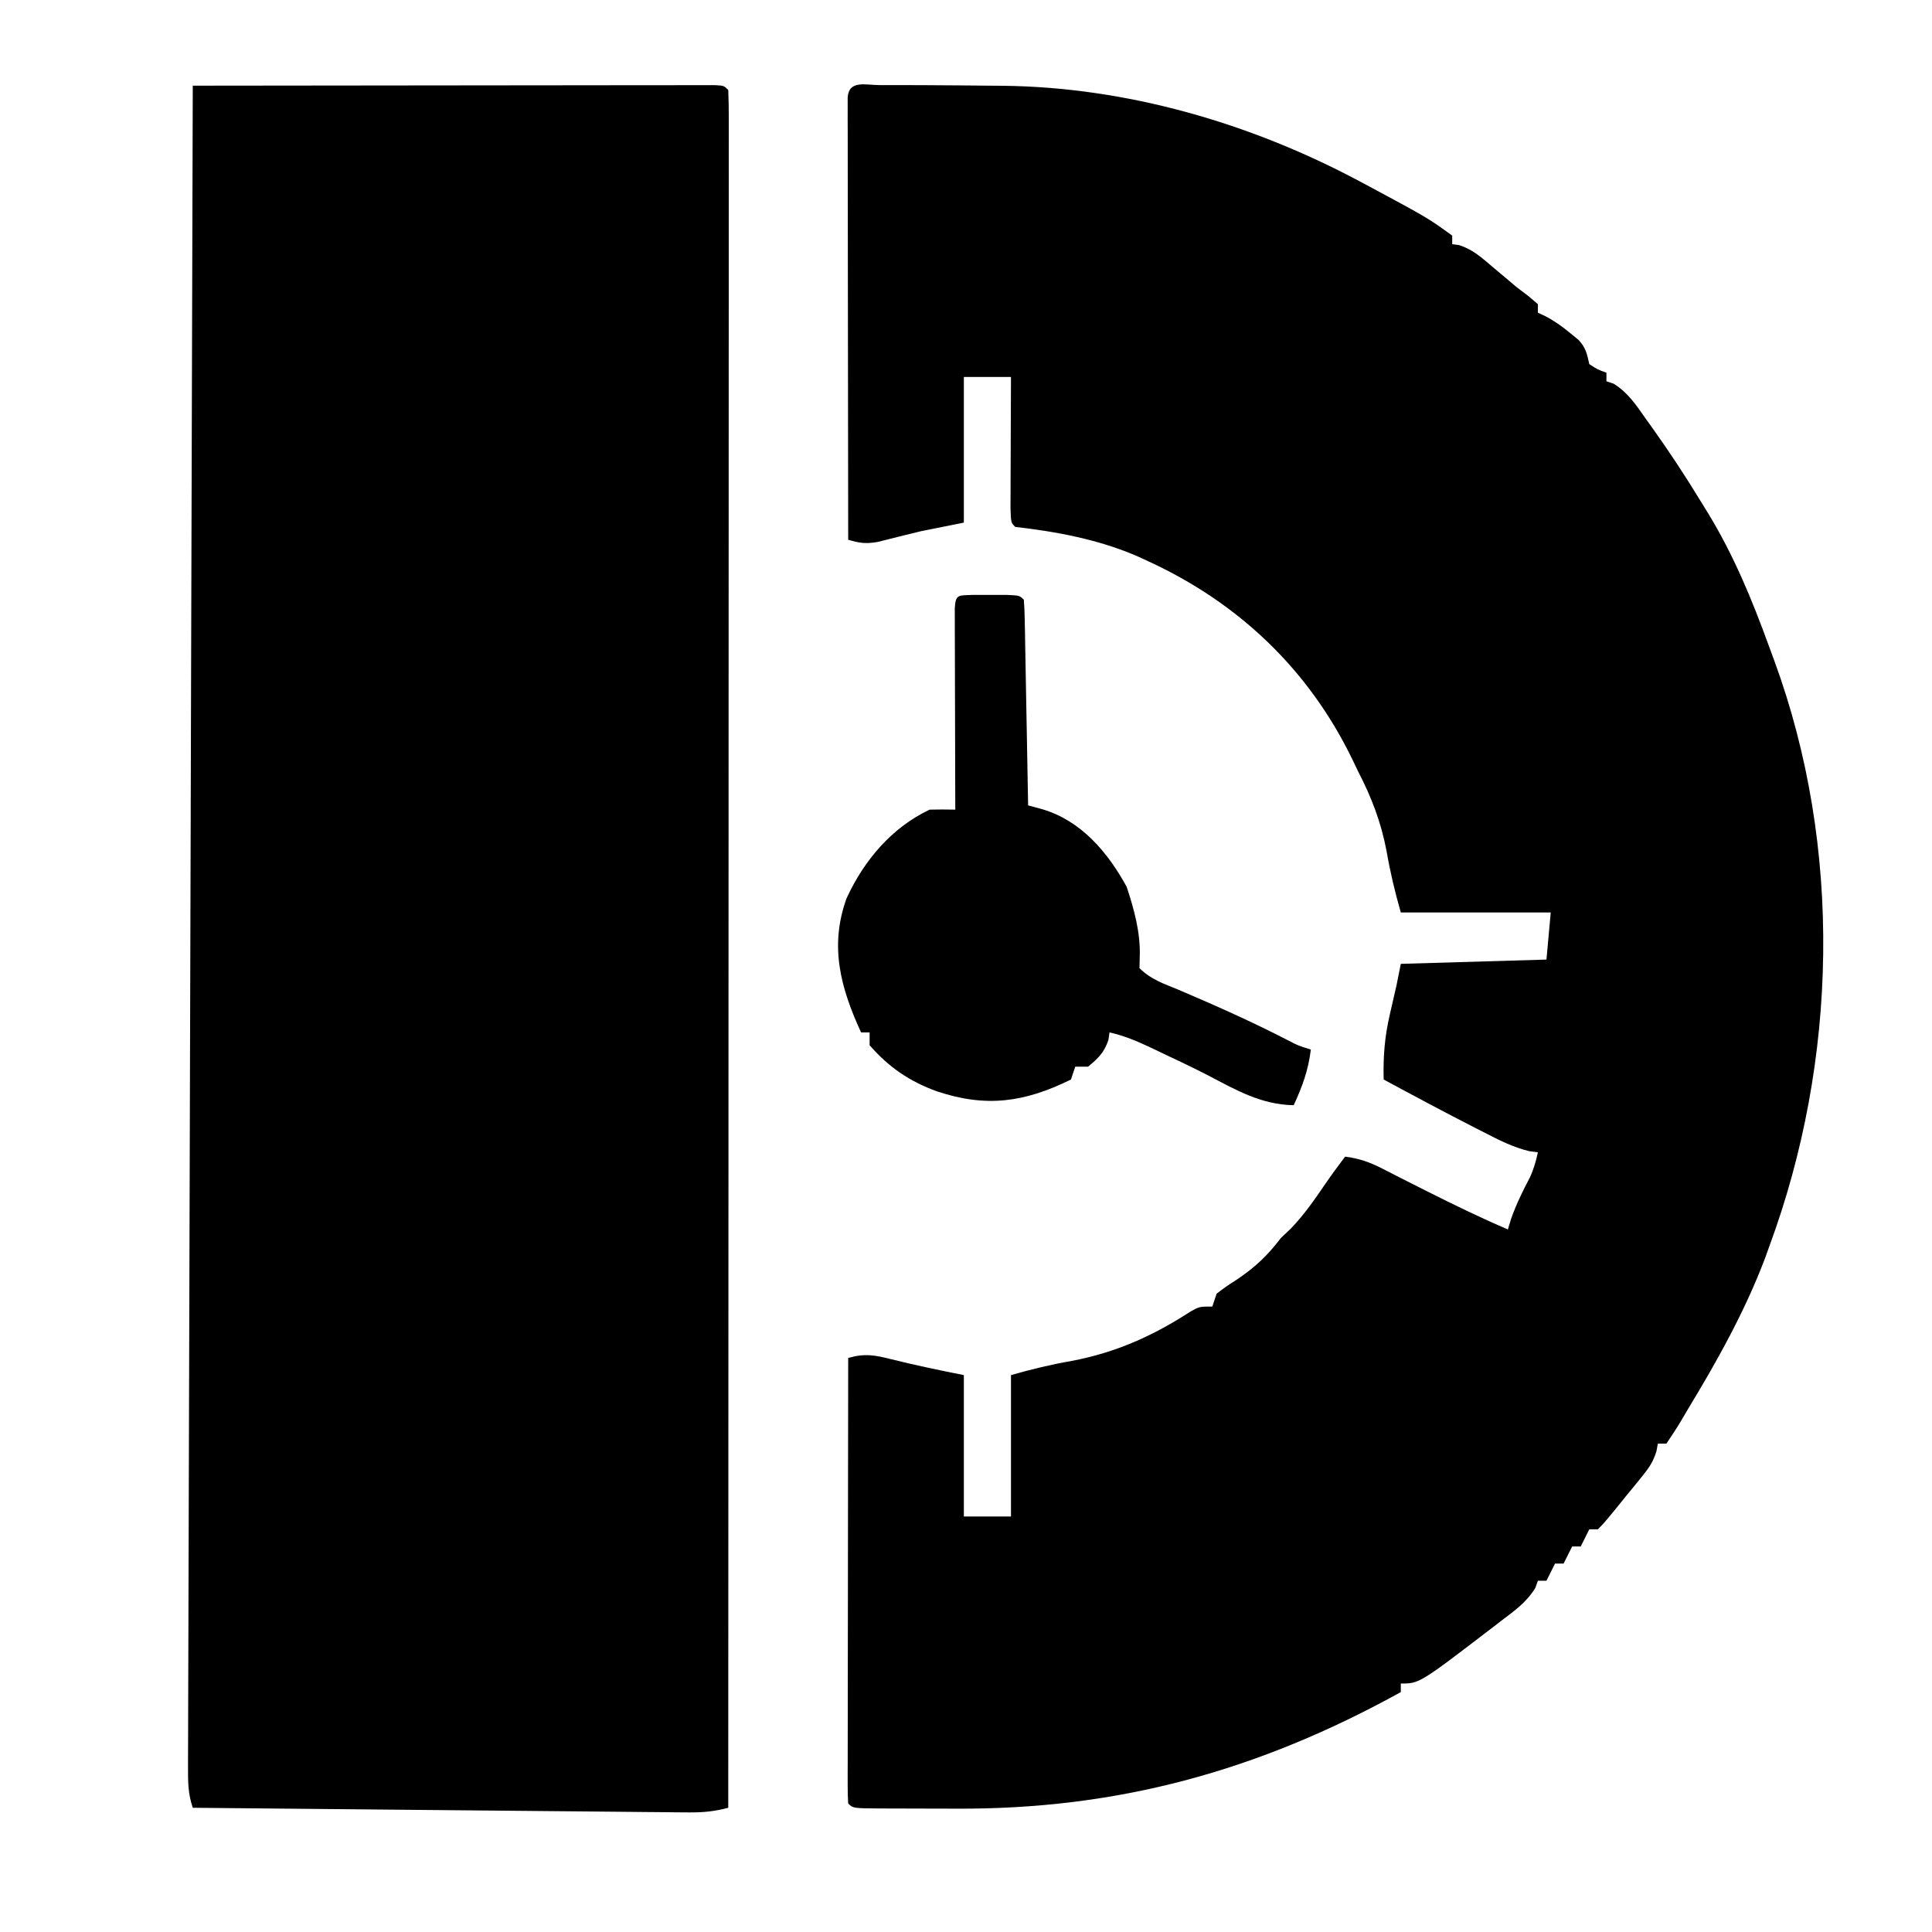 <?xml version="1.0" encoding="UTF-8"?>
<svg version="1.1" xmlns="http://www.w3.org/2000/svg" width="451" height="451">
<path d="M0 0 C0.654 -0.002 1.309 -0.003 1.983 -0.005 C4.128 -0.007 6.273 -0.001 8.418 0.008 C9.515 0.012 9.515 0.012 10.634 0.016 C15.625 0.036 20.615 0.081 25.605 0.133 C27.126 0.144 27.126 0.144 28.677 0.155 C57.582 0.472 86.418 8.832 111.855 22.383 C112.58 22.768 113.304 23.154 114.051 23.551 C127.909 31.001 127.909 31.001 133.605 35.133 C133.605 35.793 133.605 36.453 133.605 37.133 C134.153 37.209 134.701 37.285 135.266 37.363 C138.475 38.419 140.473 40.267 143.043 42.445 C143.97 43.225 144.897 44.005 145.852 44.809 C146.76 45.576 147.669 46.343 148.605 47.133 C149.545 47.848 150.485 48.564 151.453 49.301 C152.163 49.905 152.874 50.51 153.605 51.133 C153.605 51.793 153.605 52.453 153.605 53.133 C154.189 53.404 154.773 53.674 155.375 53.953 C157.594 55.127 159.371 56.399 161.293 58.008 C161.895 58.5 162.497 58.993 163.117 59.5 C164.824 61.373 165.061 62.703 165.605 65.133 C167.589 66.417 167.589 66.417 169.605 67.133 C169.605 67.793 169.605 68.453 169.605 69.133 C170.156 69.32 170.706 69.507 171.273 69.699 C174.717 71.816 176.608 74.803 178.918 78.07 C179.403 78.745 179.888 79.419 180.387 80.114 C184.341 85.656 188.066 91.317 191.605 97.133 C192.139 97.996 192.673 98.86 193.223 99.75 C199.362 109.798 203.586 120.096 207.605 131.133 C208.201 132.751 208.201 132.751 208.809 134.402 C224.767 177.931 223.646 227.77 207.605 271.133 C207.301 271.982 206.997 272.832 206.684 273.707 C202.017 286.091 195.451 297.846 188.605 309.133 C188.118 309.963 187.631 310.793 187.129 311.648 C186.014 313.513 184.819 315.33 183.605 317.133 C182.945 317.133 182.285 317.133 181.605 317.133 C181.5 317.713 181.394 318.292 181.285 318.89 C180.505 321.465 179.426 322.938 177.734 325.023 C177.16 325.732 176.586 326.441 175.994 327.172 C175.09 328.266 175.09 328.266 174.168 329.383 C173.569 330.128 172.97 330.873 172.354 331.641 C169.018 335.72 169.018 335.72 167.605 337.133 C166.945 337.133 166.285 337.133 165.605 337.133 C164.945 338.453 164.285 339.773 163.605 341.133 C162.945 341.133 162.285 341.133 161.605 341.133 C160.945 342.453 160.285 343.773 159.605 345.133 C158.945 345.133 158.285 345.133 157.605 345.133 C156.945 346.453 156.285 347.773 155.605 349.133 C154.945 349.133 154.285 349.133 153.605 349.133 C153.41 349.683 153.214 350.234 153.012 350.801 C151.013 354.115 148.144 356.143 145.105 358.445 C144.481 358.927 143.856 359.409 143.212 359.906 C125.949 373.133 125.949 373.133 121.605 373.133 C121.605 373.793 121.605 374.453 121.605 375.133 C88.338 393.498 55.511 402.583 17.504 402.339 C14.487 402.32 11.471 402.318 8.455 402.318 C6.535 402.313 4.615 402.308 2.695 402.301 C1.794 402.3 0.894 402.299 -0.034 402.297 C-6.278 402.249 -6.278 402.249 -7.395 401.133 C-7.49 399.779 -7.516 398.421 -7.515 397.064 C-7.516 396.188 -7.518 395.311 -7.519 394.408 C-7.515 393.44 -7.512 392.471 -7.508 391.472 C-7.508 390.458 -7.508 389.443 -7.508 388.398 C-7.508 385.027 -7.5 381.656 -7.492 378.285 C-7.49 375.955 -7.489 373.625 -7.488 371.294 C-7.484 365.147 -7.474 359.001 -7.463 352.854 C-7.453 346.587 -7.448 340.32 -7.443 334.053 C-7.433 321.746 -7.416 309.439 -7.395 297.133 C-3.556 296.014 -1.167 296.455 2.73 297.445 C8.35 298.854 13.897 299.991 19.605 301.133 C19.605 312.023 19.605 322.913 19.605 334.133 C23.235 334.133 26.865 334.133 30.605 334.133 C30.605 323.243 30.605 312.353 30.605 301.133 C35.449 299.749 39.881 298.679 44.793 297.82 C55.08 295.866 63.801 291.971 72.547 286.27 C74.605 285.133 74.605 285.133 77.605 285.133 C77.935 284.143 78.265 283.153 78.605 282.133 C80.715 280.52 80.715 280.52 83.355 278.82 C87.651 275.918 90.486 273.233 93.605 269.133 C94.389 268.39 95.173 267.648 95.98 266.883 C99.05 263.667 101.459 260.203 103.957 256.535 C105.453 254.355 107.003 252.235 108.605 250.133 C111.845 250.538 114.423 251.454 117.297 252.93 C118.002 253.289 118.707 253.648 119.434 254.019 C120.151 254.386 120.867 254.754 121.605 255.133 C122.927 255.801 124.248 256.467 125.57 257.133 C126.221 257.461 126.872 257.789 127.543 258.127 C133.834 261.291 140.13 264.358 146.605 267.133 C146.977 265.895 146.977 265.895 147.355 264.633 C148.563 261.251 150.021 258.224 151.703 255.062 C152.62 253.101 153.15 251.244 153.605 249.133 C152.596 248.996 152.596 248.996 151.566 248.855 C147.837 247.945 144.62 246.32 141.23 244.57 C140.54 244.22 139.85 243.869 139.139 243.508 C131.908 239.817 124.748 235.991 117.605 232.133 C117.47 226.795 117.828 222.181 119.043 216.945 C119.31 215.776 119.577 214.607 119.852 213.402 C120.1 212.323 120.349 211.244 120.605 210.133 C120.935 208.483 121.265 206.833 121.605 205.133 C132.825 204.803 144.045 204.473 155.605 204.133 C155.935 200.503 156.265 196.873 156.605 193.133 C145.055 193.133 133.505 193.133 121.605 193.133 C120.215 188.267 119.149 183.82 118.293 178.883 C117.012 172.076 114.777 166.27 111.605 160.133 C110.965 158.803 110.965 158.803 110.312 157.445 C100.132 136.395 83.661 120.793 62.605 111.133 C61.287 110.528 61.287 110.528 59.941 109.91 C50.888 106.032 41.343 104.256 31.605 103.133 C30.605 102.133 30.605 102.133 30.492 98.898 C30.492 97.465 30.498 96.031 30.508 94.598 C30.509 93.844 30.511 93.091 30.512 92.315 C30.518 89.9 30.53 87.485 30.543 85.07 C30.548 83.437 30.553 81.803 30.557 80.17 C30.568 76.158 30.585 72.145 30.605 68.133 C26.975 68.133 23.345 68.133 19.605 68.133 C19.605 79.353 19.605 90.573 19.605 102.133 C14.655 103.123 14.655 103.123 9.605 104.133 C6.227 104.947 2.857 105.788 -0.512 106.645 C-3.351 107.125 -4.705 106.917 -7.395 106.133 C-7.418 92.46 -7.435 78.787 -7.446 65.114 C-7.452 58.766 -7.459 52.417 -7.47 46.069 C-7.481 39.948 -7.487 33.828 -7.489 27.707 C-7.491 25.366 -7.495 23.025 -7.5 20.684 C-7.507 17.418 -7.509 14.151 -7.508 10.885 C-7.512 9.907 -7.515 8.929 -7.519 7.921 C-7.518 7.036 -7.516 6.151 -7.515 5.239 C-7.516 4.466 -7.517 3.693 -7.518 2.896 C-7.227 -1.271 -3.338 0.003 0 0 Z " fill="#000000" transform="translate(205.395,19.867)"/>
<path d="M0 0 C16.15 -0.023 32.301 -0.041 48.451 -0.052 C55.949 -0.057 63.448 -0.064 70.946 -0.075 C77.479 -0.085 84.013 -0.092 90.546 -0.094 C94.007 -0.095 97.469 -0.098 100.93 -0.106 C104.788 -0.114 108.646 -0.114 112.504 -0.114 C114.238 -0.119 114.238 -0.119 116.006 -0.124 C117.051 -0.123 118.096 -0.122 119.172 -0.12 C120.542 -0.122 120.542 -0.122 121.94 -0.123 C124 0 124 0 125 1 C125.098 3.127 125.124 5.257 125.123 7.386 C125.124 8.064 125.125 8.742 125.127 9.441 C125.129 11.742 125.125 14.043 125.12 16.344 C125.121 17.999 125.122 19.654 125.123 21.308 C125.125 25.878 125.121 30.448 125.116 35.018 C125.112 39.937 125.113 44.857 125.114 49.777 C125.114 58.307 125.111 66.838 125.106 75.369 C125.098 87.704 125.095 100.038 125.094 112.373 C125.092 132.382 125.085 152.392 125.075 172.401 C125.066 191.844 125.059 211.287 125.055 230.729 C125.055 231.927 125.054 233.124 125.054 234.358 C125.053 240.365 125.052 246.373 125.05 252.38 C125.04 302.253 125.022 352.127 125 402 C121.868 402.835 119.176 403.113 115.925 403.082 C114.39 403.072 114.39 403.072 112.824 403.061 C111.706 403.048 110.589 403.035 109.438 403.022 C107.667 403.007 107.667 403.007 105.86 402.993 C102.627 402.965 99.394 402.933 96.161 402.899 C92.78 402.865 89.4 402.837 86.019 402.807 C79.62 402.751 73.22 402.69 66.821 402.627 C59.534 402.555 52.248 402.489 44.961 402.424 C29.974 402.289 14.987 402.147 0 402 C-1.138 398.585 -1.118 396.002 -1.107 392.4 C-1.107 391.722 -1.106 391.045 -1.106 390.348 C-1.103 388.062 -1.092 385.777 -1.082 383.492 C-1.079 381.843 -1.075 380.195 -1.073 378.546 C-1.063 374.004 -1.048 369.462 -1.032 364.919 C-1.015 360.026 -1.004 355.132 -0.993 350.238 C-0.972 341.755 -0.947 333.272 -0.921 324.79 C-0.882 312.525 -0.848 300.26 -0.816 287.995 C-0.764 268.097 -0.708 248.2 -0.648 228.302 C-0.59 208.97 -0.535 189.638 -0.482 170.306 C-0.479 169.115 -0.476 167.924 -0.472 166.697 C-0.456 160.722 -0.44 154.748 -0.424 148.773 C-0.289 99.182 -0.147 49.591 0 0 Z " fill="#000000" transform="translate(45,20)"/>
<path d="M0 0 C1.279 0.003 2.558 0.005 3.875 0.008 C5.154 0.005 6.433 0.003 7.75 0 C10.875 0.133 10.875 0.133 11.875 1.133 C11.997 2.636 12.053 4.145 12.08 5.653 C12.11 7.094 12.11 7.094 12.141 8.564 C12.157 9.609 12.174 10.654 12.191 11.73 C12.212 12.794 12.233 13.858 12.254 14.955 C12.32 18.368 12.379 21.782 12.438 25.195 C12.481 27.503 12.524 29.811 12.568 32.119 C12.676 37.79 12.777 43.461 12.875 49.133 C13.983 49.436 15.092 49.739 16.234 50.052 C25.264 52.733 31.465 60.075 35.875 68.133 C37.601 73.346 39.1 78.732 38.938 84.258 C38.917 85.207 38.896 86.155 38.875 87.133 C41.49 89.748 44.51 90.758 47.875 92.133 C56.557 95.831 65.13 99.641 73.52 103.969 C75.932 105.228 75.932 105.228 78.875 106.133 C78.284 110.979 76.896 114.74 74.875 119.133 C67.27 118.981 61.498 115.635 54.908 112.178 C51.229 110.286 47.491 108.523 43.75 106.758 C42.666 106.239 42.666 106.239 41.561 105.711 C38.358 104.199 35.328 102.911 31.875 102.133 C31.793 102.71 31.71 103.288 31.625 103.883 C30.649 106.811 29.24 108.185 26.875 110.133 C25.885 110.133 24.895 110.133 23.875 110.133 C23.38 111.618 23.38 111.618 22.875 113.133 C12.014 118.495 3.049 119.724 -8.438 115.883 C-14.812 113.57 -19.661 110.258 -24.125 105.133 C-24.125 104.143 -24.125 103.153 -24.125 102.133 C-24.785 102.133 -25.445 102.133 -26.125 102.133 C-30.916 91.678 -33.548 81.99 -29.5 70.82 C-25.435 62.002 -19.019 54.357 -10.125 50.133 C-8.126 50.086 -6.124 50.081 -4.125 50.133 C-4.127 49.521 -4.129 48.91 -4.132 48.279 C-4.154 41.937 -4.169 35.595 -4.18 29.253 C-4.185 26.883 -4.192 24.513 -4.2 22.143 C-4.213 18.745 -4.218 15.347 -4.223 11.949 C-4.228 10.883 -4.233 9.816 -4.238 8.717 C-4.238 7.246 -4.238 7.246 -4.239 5.744 C-4.241 4.876 -4.243 4.008 -4.245 3.113 C-4.044 -0.207 -3.401 0.145 0 0 Z " fill="#000000" transform="translate(227.125,138.867)"/>
</svg>
